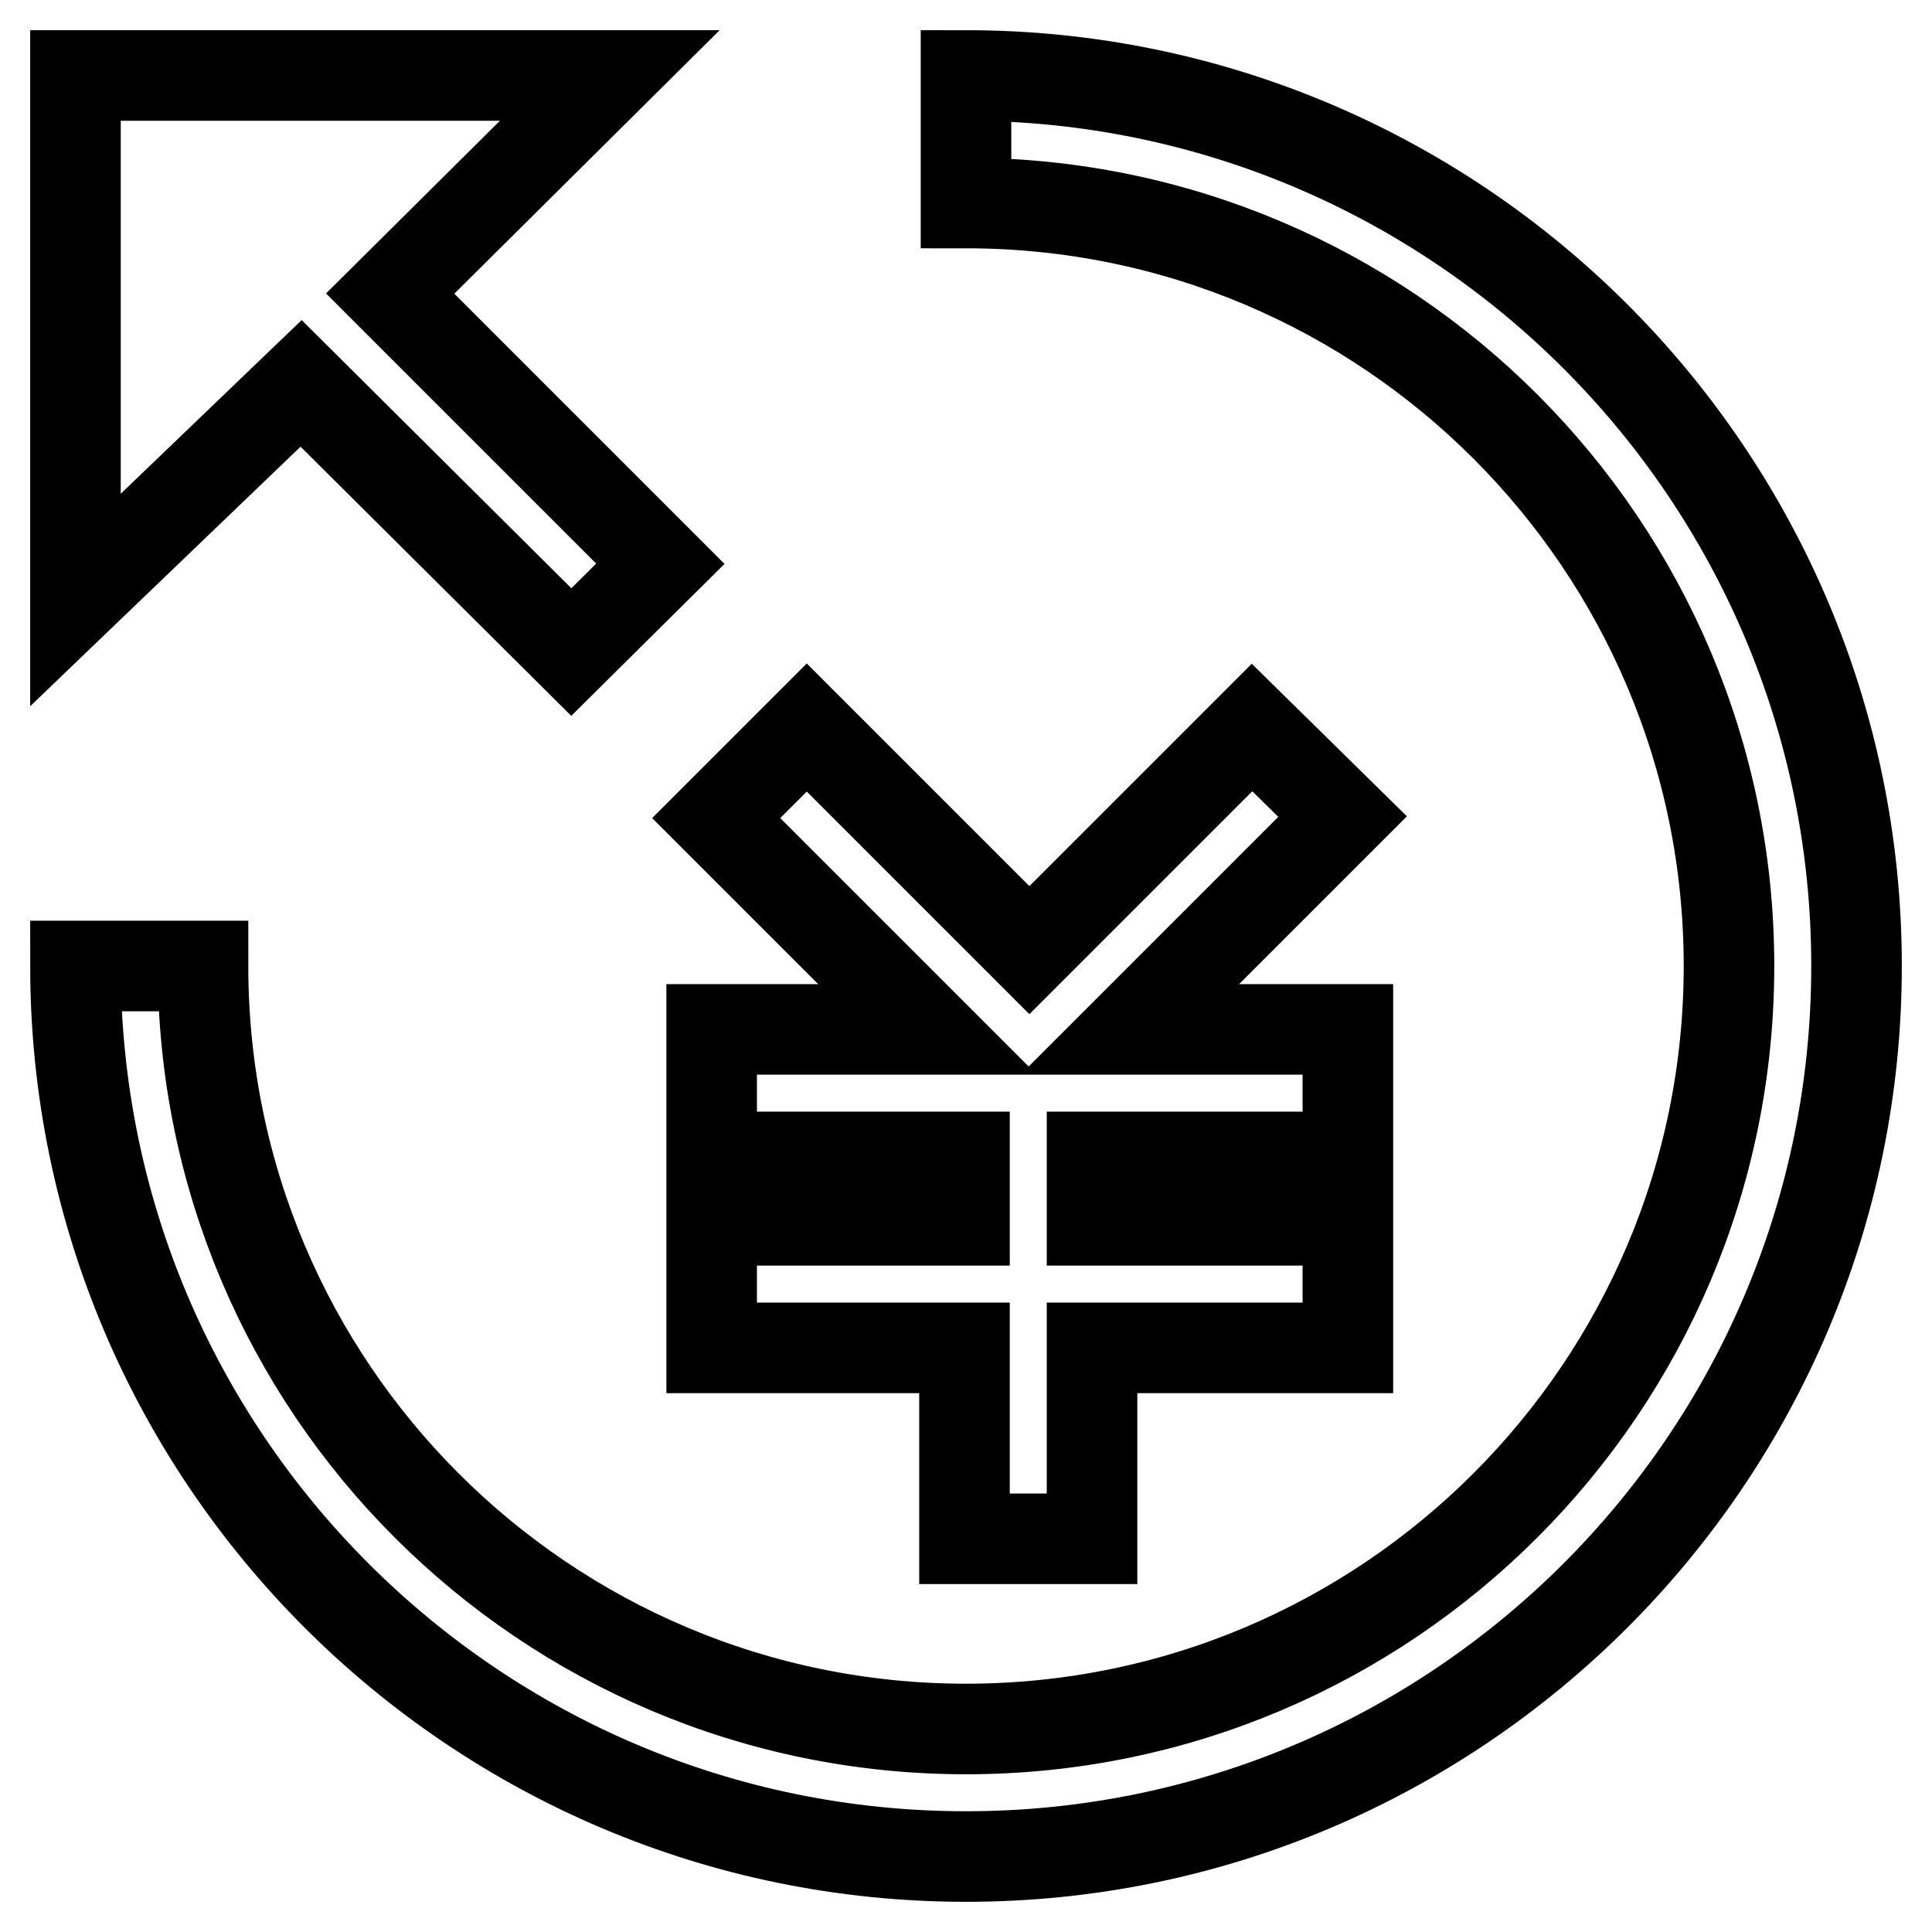 <?xml version="1.0" encoding="utf-8"?>
<!-- Svg Vector Icons : http://www.onlinewebfonts.com/icon -->
<!DOCTYPE svg PUBLIC "-//W3C//DTD SVG 1.1//EN" "http://www.w3.org/Graphics/SVG/1.1/DTD/svg11.dtd">
<svg version="1.1" xmlns="http://www.w3.org/2000/svg" xmlns:xlink="http://www.w3.org/1999/xlink" x="0px" y="0px" viewBox="0 0 256 256" enable-background="new 0 0 256 256" xml:space="preserve">
<g> <path stroke-width="12" fill-opacity="0" stroke="#000000"  d="M128,10v16.9c55.8,0,101.1,45.3,101.1,101.1c0,55.8-45.3,101.1-101.1,101.1c-55.8,0-101.1-45.3-101.1-101.1 H10c0,65.1,52.9,118,118,118s118-52.9,118-118S193.1,10,128,10z M165.9,96.4l-29.5,29.5l-29.5-29.5l-12,12l28,28H94.3v16.9h33.5 v8.4H94.3v16.9h33.5v25.3h16.9v-25.3h33.9v-16.9h-33.9v-8.4h33.9v-16.9h-28.9l28.2-28.2L165.9,96.4z M87.5,74.7L51.7,38.9L80.8,10 H10v69.5l29.9-28.7l35.8,35.6L87.5,74.7z"/></g>
</svg>